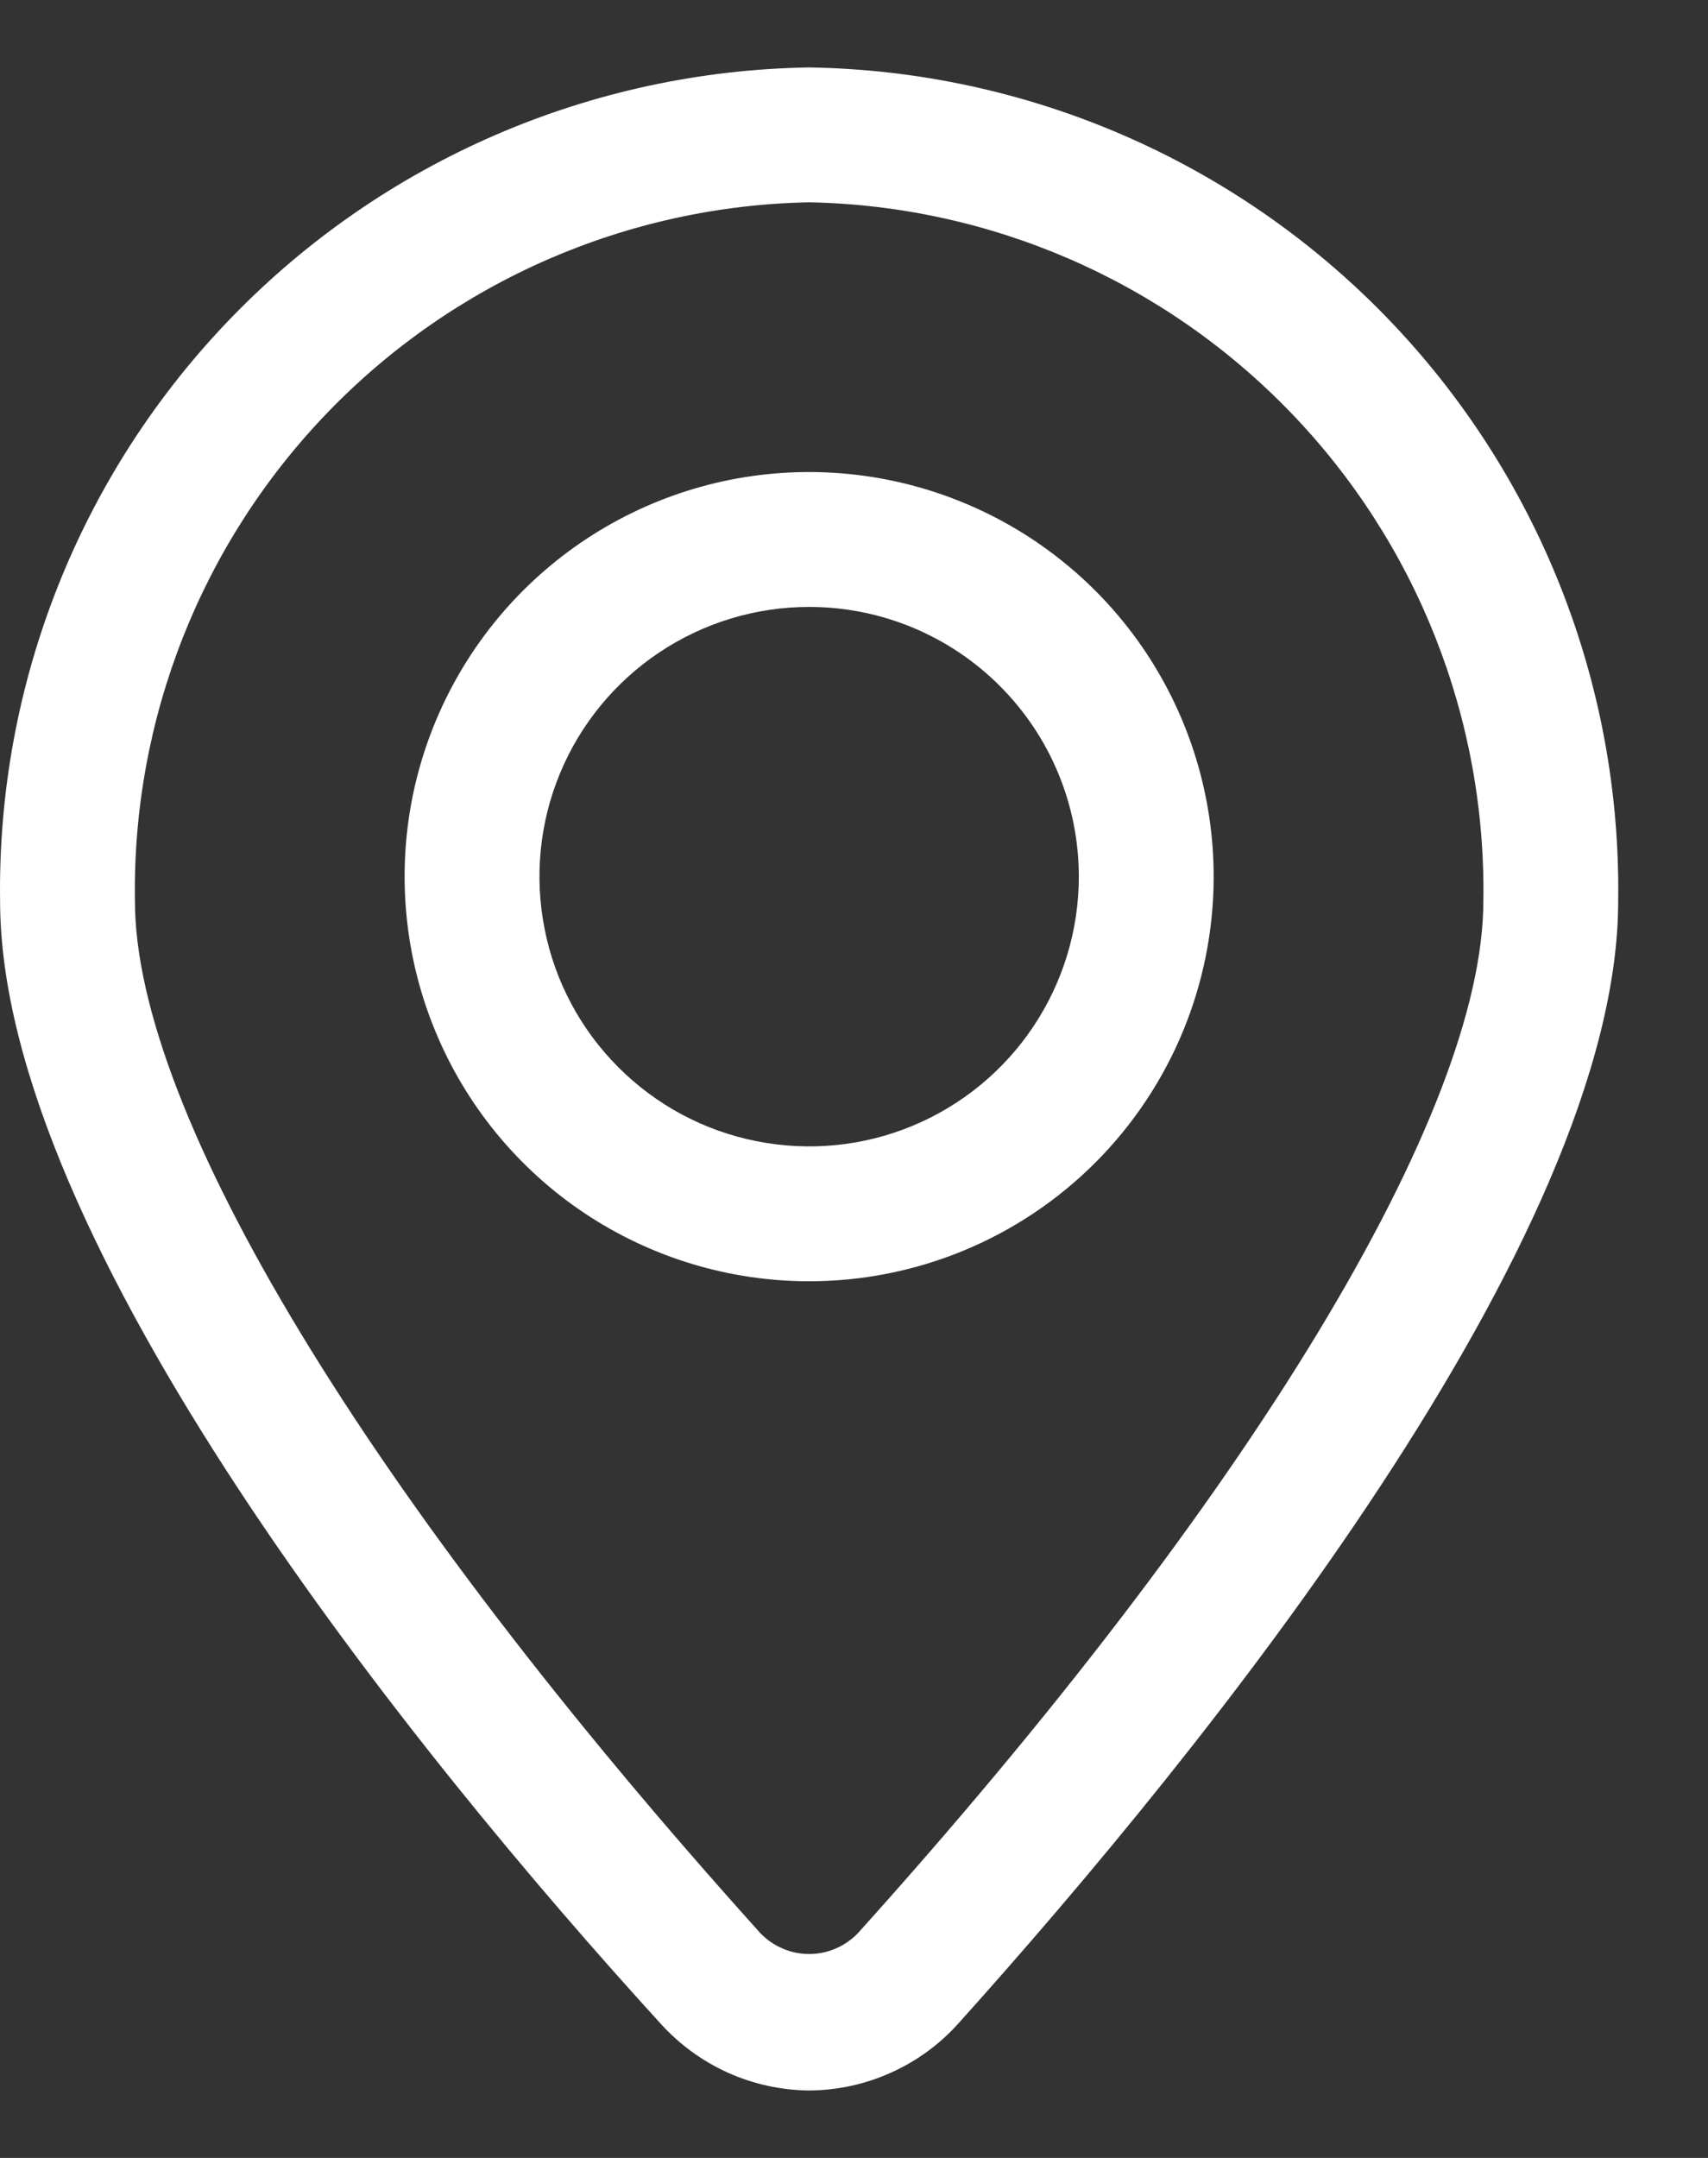 <svg width="19" height="24" viewBox="0 0 19 24" fill="none" xmlns="http://www.w3.org/2000/svg">
    <rect x="0" y="0" width="19" height="24" fill="#333333" stroke="none"/>
    <path d="M9.001 23.25C8.688 23.247 8.378 23.179 8.093 23.05C7.808 22.921 7.552 22.733 7.343 22.5C4.606 19.5 0.001 13.793 0.001 10.02C-0.033 7.598 0.895 5.261 2.583 3.523C4.27 1.785 6.579 0.788 9.001 0.75C11.423 0.788 13.731 1.785 15.419 3.523C17.106 5.261 18.035 7.598 18.001 10.02C18.001 13.77 13.396 19.462 10.658 22.508C10.449 22.74 10.193 22.926 9.908 23.053C9.623 23.181 9.314 23.248 9.001 23.25ZM9.001 2.25C6.977 2.289 5.052 3.129 3.646 4.586C2.24 6.042 1.469 7.996 1.501 10.02C1.501 12.375 4.103 16.665 8.461 21.503C8.531 21.575 8.615 21.633 8.708 21.672C8.8 21.712 8.9 21.732 9.001 21.732C9.102 21.732 9.201 21.712 9.294 21.672C9.387 21.633 9.471 21.575 9.541 21.503C13.898 16.665 16.501 12.375 16.501 10.02C16.533 7.996 15.762 6.042 14.356 4.586C12.95 3.129 11.025 2.289 9.001 2.25V2.25Z" fill="white"/>
    <path d="M9.001 14.25C8.111 14.25 7.241 13.986 6.501 13.492C5.761 12.997 5.184 12.294 4.844 11.472C4.503 10.65 4.414 9.745 4.587 8.872C4.761 7.999 5.19 7.197 5.819 6.568C6.448 5.939 7.25 5.51 8.123 5.336C8.996 5.163 9.901 5.252 10.723 5.593C11.545 5.933 12.248 6.51 12.743 7.25C13.237 7.99 13.501 8.86 13.501 9.75C13.501 10.944 13.027 12.088 12.183 12.932C11.339 13.776 10.194 14.25 9.001 14.25ZM9.001 6.75C8.408 6.75 7.828 6.926 7.334 7.256C6.841 7.585 6.456 8.054 6.229 8.602C6.002 9.15 5.943 9.753 6.059 10.335C6.174 10.917 6.46 11.452 6.88 11.871C7.299 12.291 7.834 12.577 8.416 12.692C8.998 12.808 9.601 12.749 10.149 12.522C10.697 12.295 11.166 11.91 11.495 11.417C11.825 10.923 12.001 10.343 12.001 9.75C12.001 8.954 11.685 8.191 11.122 7.629C10.56 7.066 9.797 6.75 9.001 6.75V6.75Z" fill="white"/>
</svg>
